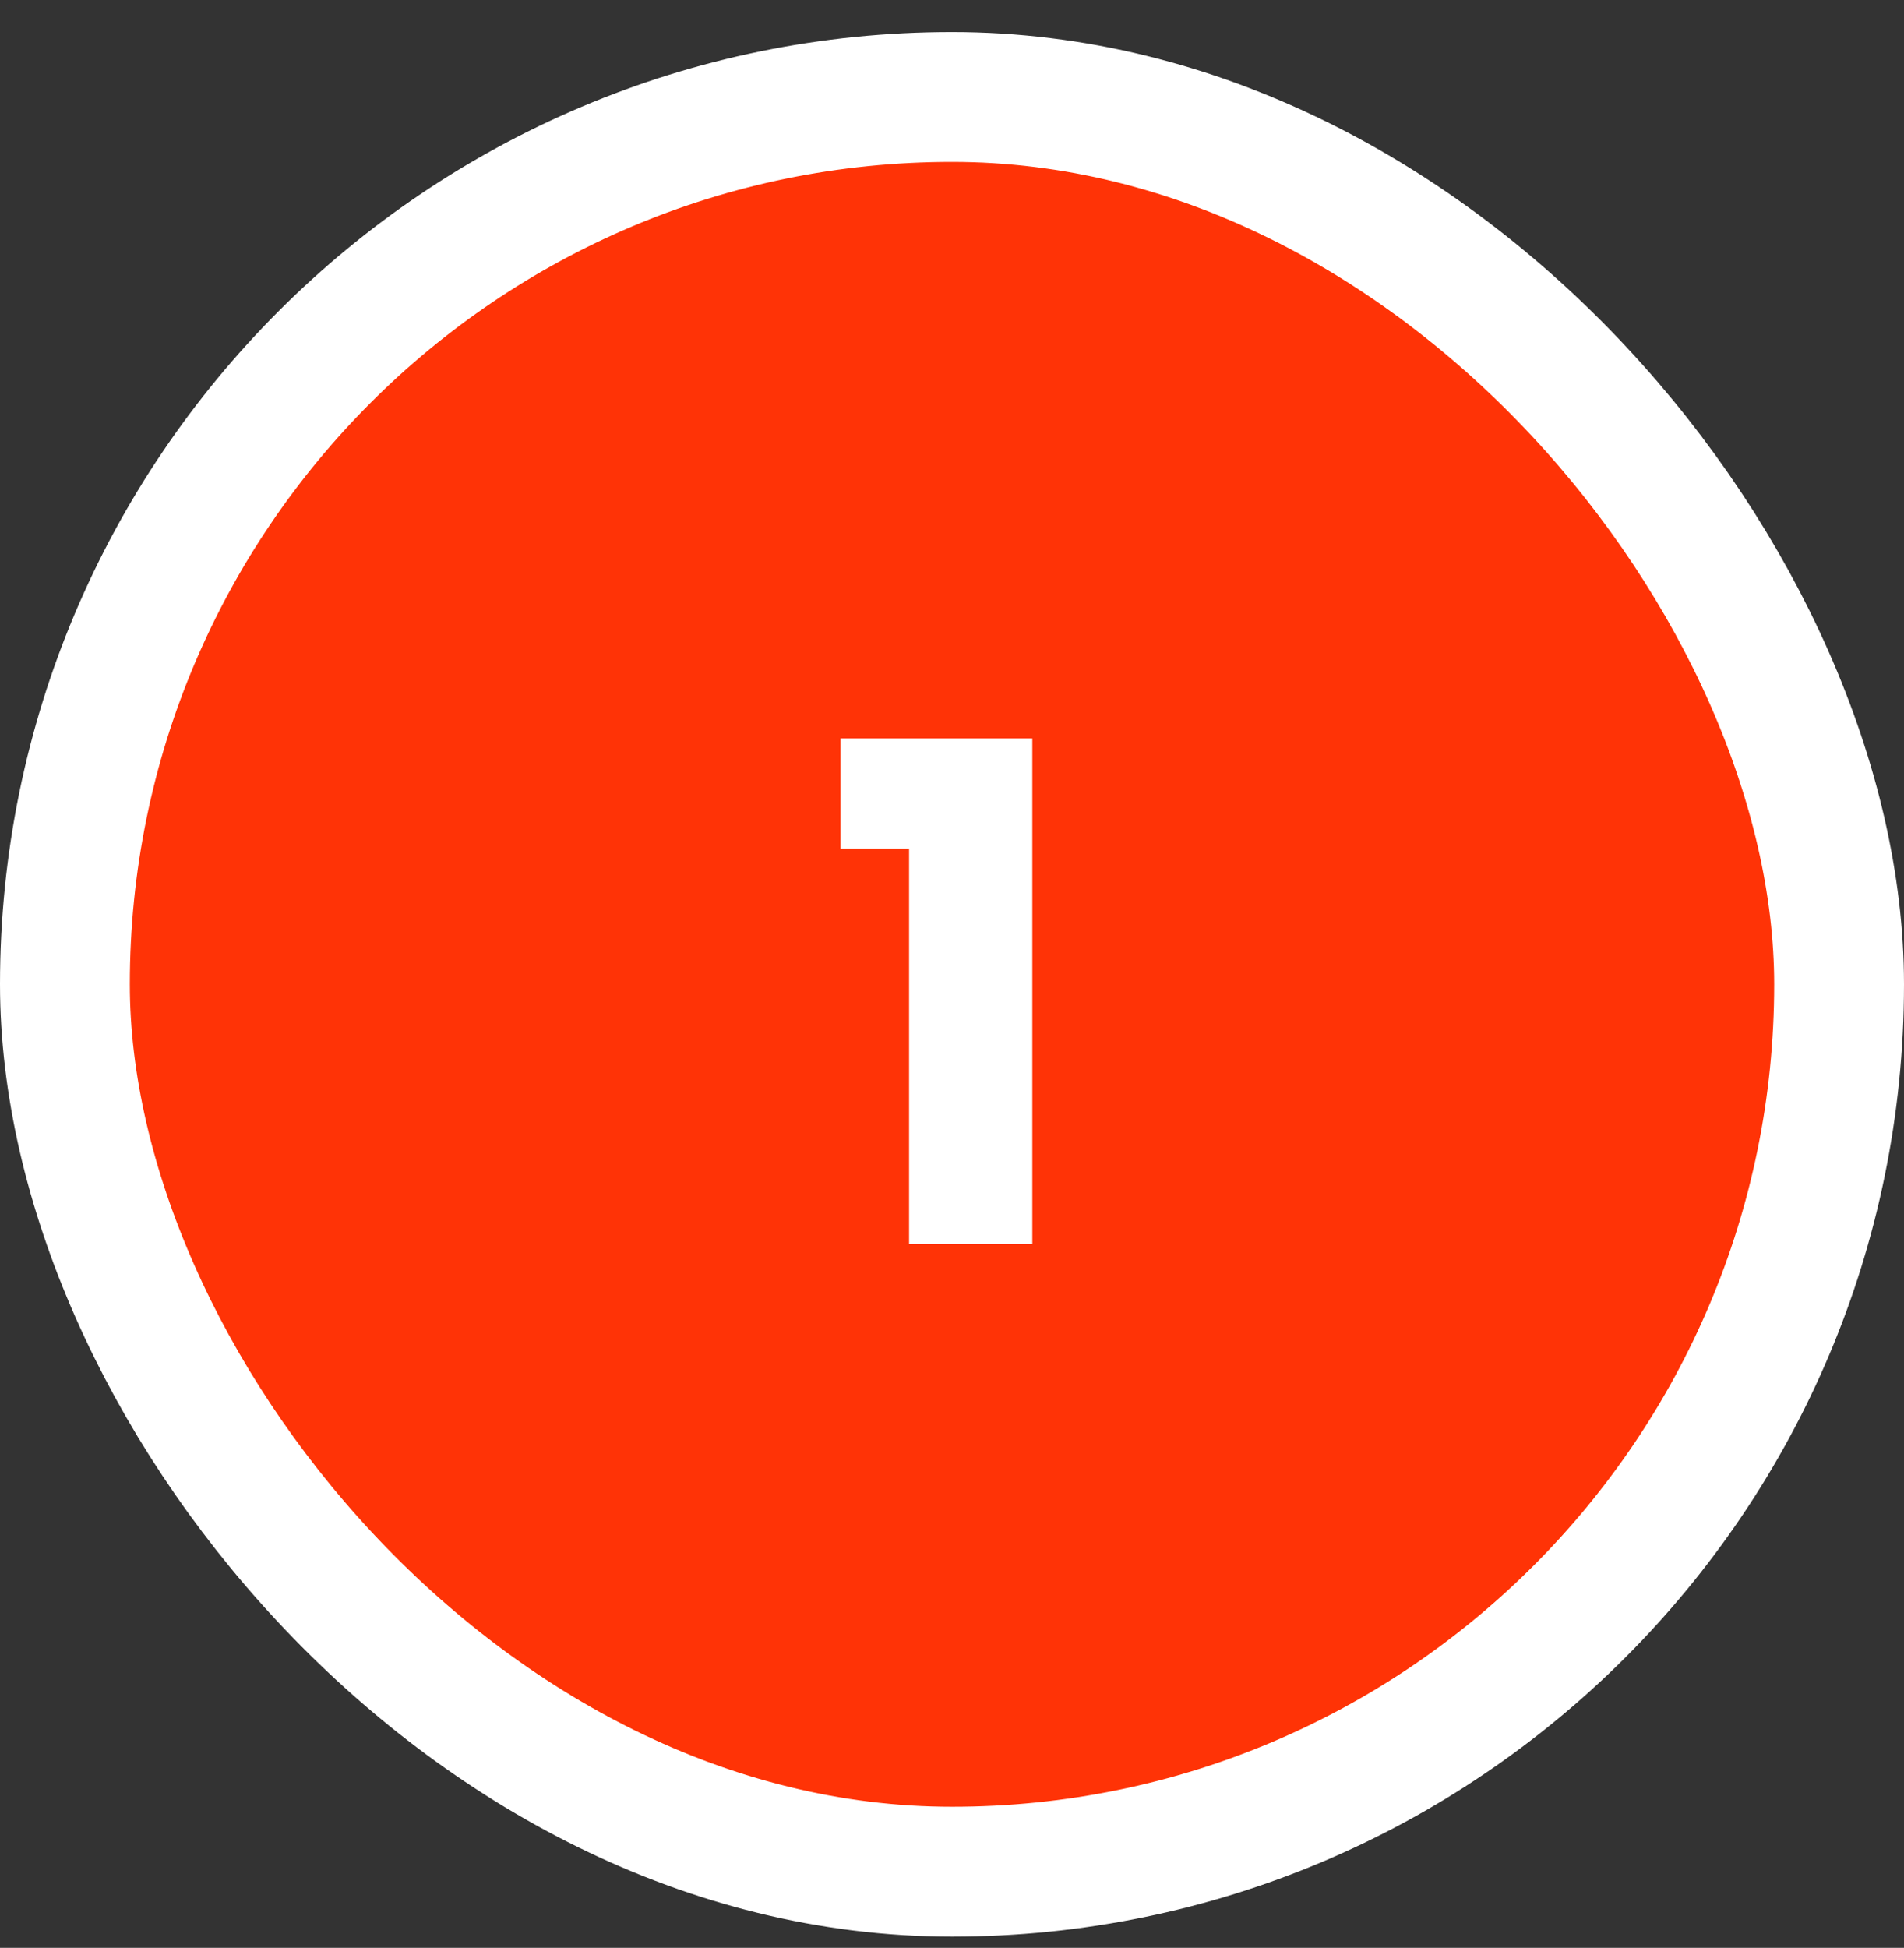 <?xml version="1.0" encoding="UTF-8"?> <svg xmlns="http://www.w3.org/2000/svg" width="44" height="45" viewBox="0 0 44 45" fill="none"><rect x="0" y="0" width="44" height="45" fill="#333333" stroke="none"/><rect x="1.5" y="2.24" width="41" height="41" rx="20.5" fill="#FF3306"></rect><rect x="1.5" y="2.24" width="41" height="41" rx="20.5" stroke="white" stroke-width="3"></rect><path d="M19.424 19.604V17.06H23.856V28.74H21.008V19.604H19.424Z" fill="white"></path></svg> 